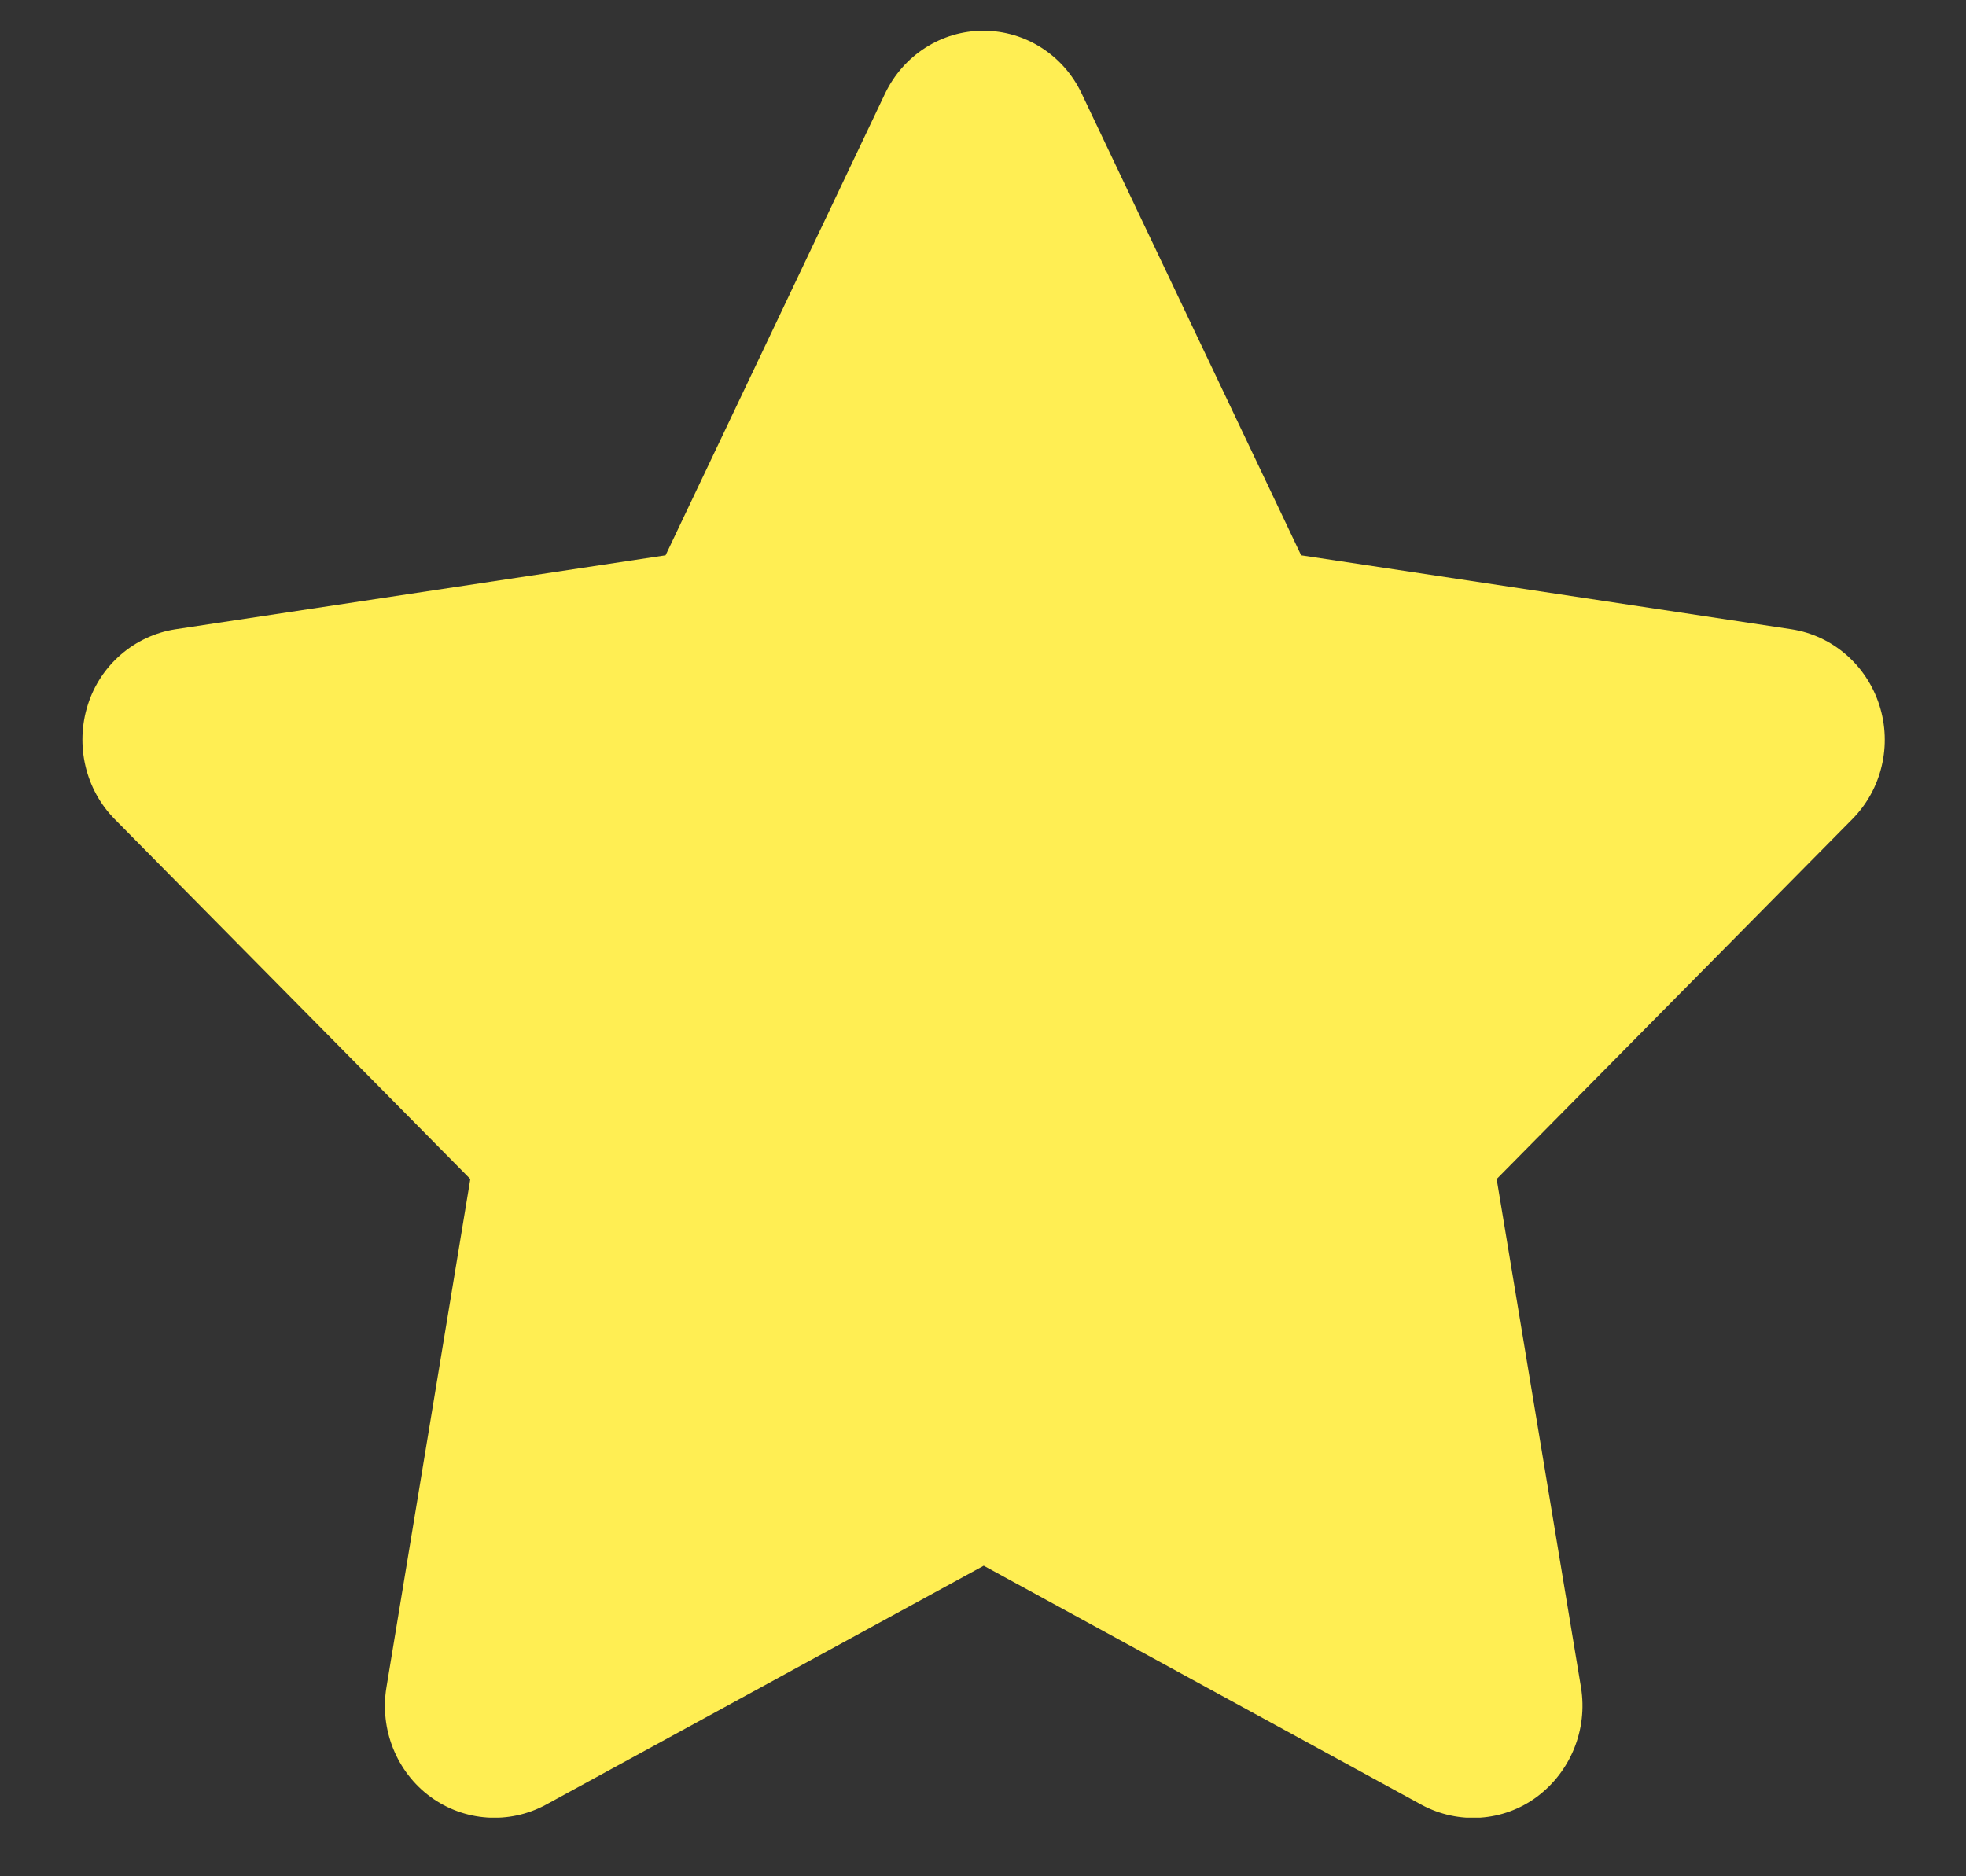 <svg width="22" height="21" viewBox="0 0 22 21" fill="none" xmlns="http://www.w3.org/2000/svg">
<rect x="0" y="0" width="22" height="21" fill="#333333" stroke="none"/>
<g clip-path="url(#clip0_30_557)">
<path d="M12.104 1.047C11.901 0.617 11.474 0.344 11.004 0.344C10.534 0.344 10.11 0.617 9.904 1.047L7.448 6.215L1.963 7.043C1.505 7.114 1.123 7.442 0.982 7.891C0.84 8.34 0.955 8.836 1.283 9.168L5.263 13.196L4.324 18.887C4.247 19.356 4.438 19.832 4.816 20.11C5.194 20.387 5.695 20.422 6.107 20.2L11.008 17.524L15.908 20.2C16.32 20.422 16.821 20.391 17.199 20.11C17.577 19.828 17.768 19.356 17.692 18.887L16.748 13.196L20.728 9.168C21.057 8.836 21.175 8.34 21.03 7.891C20.885 7.442 20.507 7.114 20.048 7.043L14.56 6.215L12.104 1.047Z" fill="#FFEE53"/>
</g>
<defs>
<clipPath id="clip0_30_557">
<rect width="22" height="20" fill="white" transform="translate(0 0.344)"/>
</clipPath>
</defs>
</svg>
